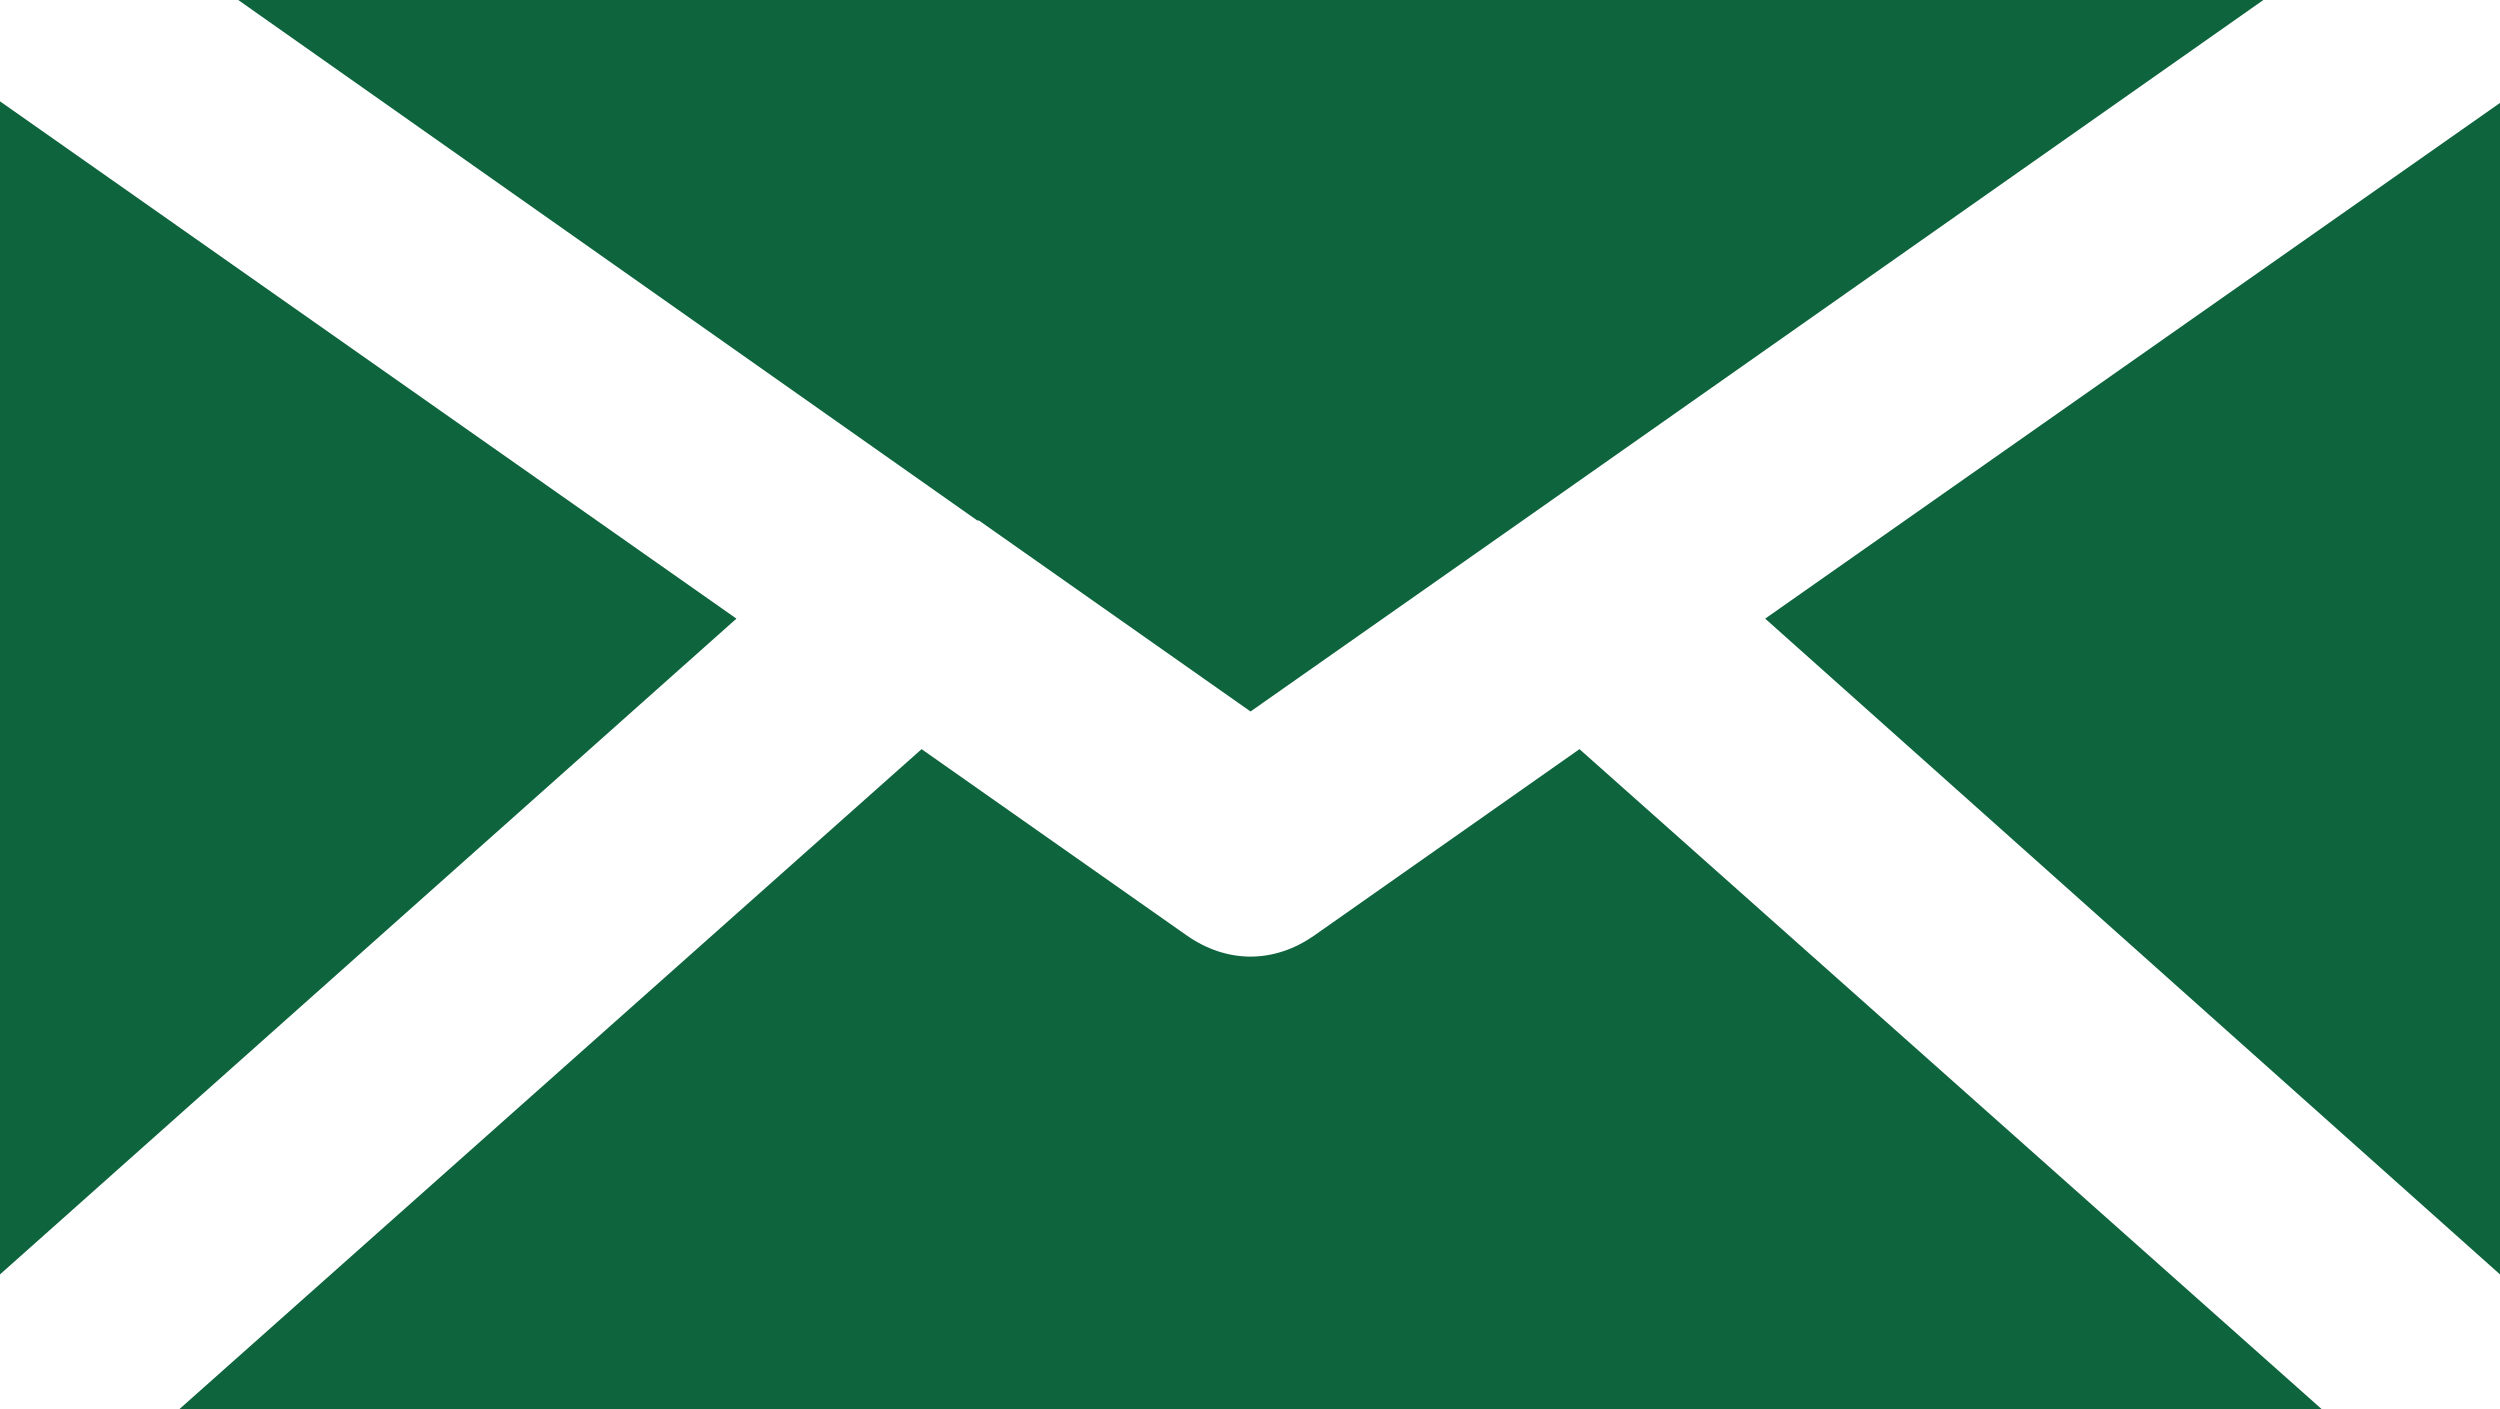 <?xml version="1.0" encoding="UTF-8"?>
<svg id="a" xmlns="http://www.w3.org/2000/svg" xmlns:xlink="http://www.w3.org/1999/xlink" viewBox="0 0 47.12 26.56">
  <defs>
    <style>
      .cls-1 {
        fill: #0d643d;
      }

      .cls-1, .cls-2 {
        stroke-width: 0px;
      }

      .cls-2 {
        fill: none;
      }

      .cls-3 {
        clip-path: url(#clippath);
      }
    </style>
    <clipPath id="clippath">
      <rect class="cls-2" y="0" width="47.12" height="26.56"/>
    </clipPath>
  </defs>
  <g id="Web_Icon" data-name="Web Icon">
    <polygon class="cls-1" points="33.27 11.66 47.12 24.02 47.12 1.94 33.27 11.66"/>
    <g class="cls-3">
      <path class="cls-1" d="M43.77,26.56H3.38l13.99-12.44,5.01,3.52c.36.25.77.39,1.19.39s.83-.14,1.19-.39l5.01-3.52,13.99,12.44Z"/>
    </g>
    <polygon class="cls-1" points="0 24.02 13.88 11.66 0 1.91 0 24.02"/>
    <polygon class="cls-1" points="4.49 0 18.42 9.81 18.45 9.81 23.57 13.41 28.7 9.81 42.66 0 4.49 0"/>
  </g>
</svg>